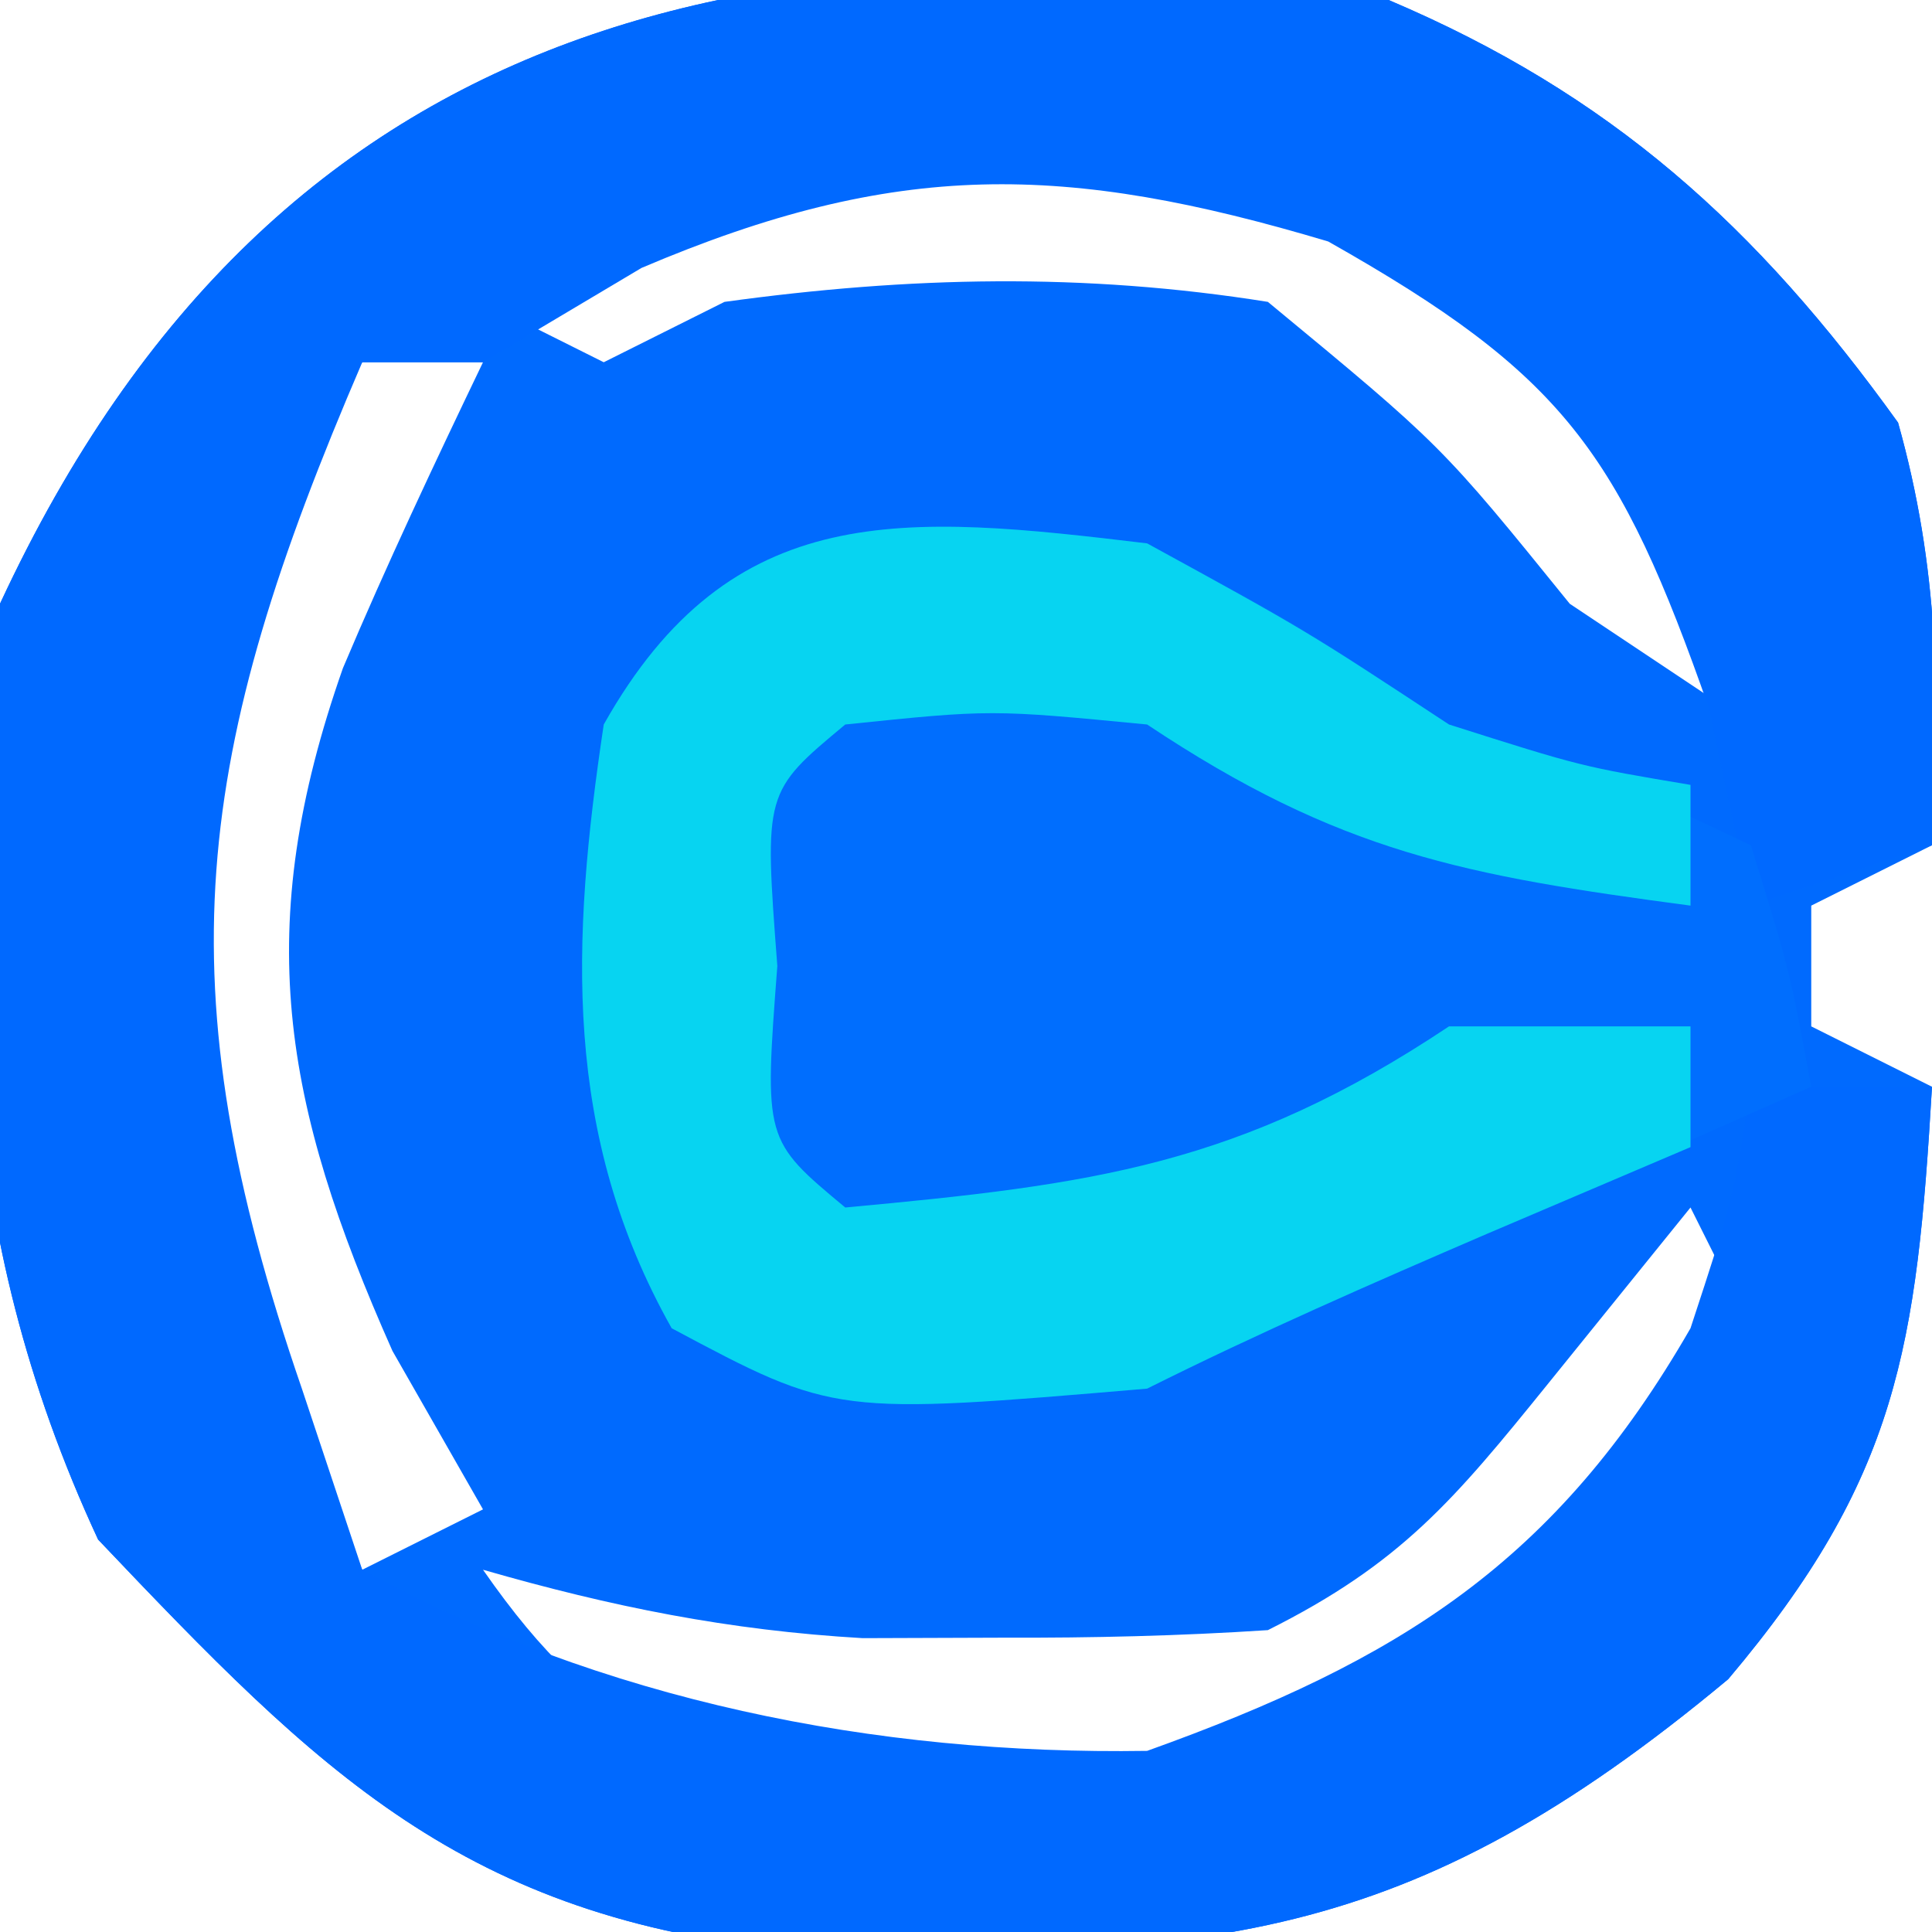 <?xml version="1.0" encoding="UTF-8"?>
<svg version="1.1" xmlns="http://www.w3.org/2000/svg" width="32" height="32">
<path d="M0 0 C3.673 1.559 6.091 3.735 8.438 7 C9.113 9.403 9.138 11.516 9 14 C8.01 14.495 8.01 14.495 7 15 C7 15.66 7 16.32 7 17 C7.66 17.33 8.32 17.66 9 18 C8.747 22.296 8.443 24.475 5.625 27.812 C0.276 32.27 -3.013 32.434 -9.828 32.312 C-15.33 31.77 -17.711 29.357 -21.375 25.5 C-23.773 20.335 -23.754 15.6 -23 10 C-18.368 0.024 -10.151 -1.477 0 0 Z M-15 5 C-14.01 5.495 -14.01 5.495 -13 6 C-12.34 5.67 -11.68 5.34 -11 5 C-7.941 4.579 -5.053 4.513 -2 5 C0.875 7.375 0.875 7.375 3 10 C3.99 10.66 4.98 11.32 6 12 C4.645 7.566 2.971 5.417 -1 3 C-6.494 1.335 -10.053 1.908 -15 5 Z M-17 6 C-19.606 9.544 -20.824 12.601 -21 17 C-19.714 20.723 -19.714 20.723 -18 24 C-17.67 24.66 -17.34 25.32 -17 26 C-16.34 25.67 -15.68 25.34 -15 25 C-15.742 23.701 -15.742 23.701 -16.5 22.375 C-18.328 18.262 -18.836 15.378 -17.32 11.066 C-16.597 9.355 -15.804 7.675 -15 6 C-15.66 6 -16.32 6 -17 6 Z M5 20 C4.216 20.969 3.433 21.939 2.625 22.938 C1.087 24.84 0.207 25.896 -2 27 C-3.456 27.096 -4.916 27.13 -6.375 27.125 C-7.146 27.128 -7.917 27.13 -8.711 27.133 C-10.933 27.004 -12.866 26.614 -15 26 C-13.017 28.851 -11.662 29.078 -8.188 29.875 C-4.016 30.242 -1.509 29.392 2 27 C4.343 24.449 4.343 24.449 6 22 C5.67 21.34 5.34 20.68 5 20 Z " fill="#006AFE" transform="translate(23,0)"/>
<path d="M0 0 C3.673 1.559 6.091 3.735 8.438 7 C9.113 9.403 9.138 11.516 9 14 C8.01 14.33 7.02 14.66 6 15 C5.66 13.391 5.66 13.391 5.312 11.75 C3.818 7.481 2.902 6.205 -1 4 C-5.354 2.698 -8.152 2.639 -12.375 4.438 C-13.241 4.953 -14.107 5.469 -15 6 C-15.66 6 -16.32 6 -17 6 C-19.796 12.493 -20.315 16.285 -18 23 C-17.67 23.99 -17.34 24.98 -17 26 C-13.025 28.168 -8.513 29.071 -4 29 C0.186 27.499 2.769 25.876 5 22 C5.705 19.853 5.705 19.853 6 18 C6.99 18 7.98 18 9 18 C8.747 22.296 8.443 24.475 5.625 27.812 C0.276 32.27 -3.013 32.434 -9.828 32.312 C-15.33 31.77 -17.711 29.357 -21.375 25.5 C-23.773 20.335 -23.754 15.6 -23 10 C-18.368 0.024 -10.151 -1.477 0 0 Z " fill="#0069FF" transform="translate(23,0)"/>
<path d="M0 0 C2.562 1.375 2.562 1.375 5 3 C5.907 3.309 6.815 3.619 7.75 3.938 C8.492 4.288 9.235 4.639 10 5 C10.641 7.066 10.641 7.066 11 9 C10.374 9.277 9.747 9.554 9.102 9.84 C8.284 10.202 7.467 10.564 6.625 10.938 C5.813 11.297 5.001 11.657 4.164 12.027 C2.763 12.657 1.374 13.313 0 14 C-5.174 14.44 -5.174 14.44 -7.875 13 C-9.685 9.782 -9.54 6.598 -9 3 C-6.883 -0.763 -4.019 -0.482 0 0 Z " fill="#006EFE" transform="translate(19,9)"/>
<path d="M0 0 C2.625 1.438 2.625 1.438 5 3 C7.191 3.696 7.191 3.696 9 4 C9 4.66 9 5.32 9 6 C5.265 5.502 3.188 5.125 0 3 C-2.584 2.75 -2.584 2.75 -5 3 C-6.344 4.118 -6.344 4.118 -6.125 7 C-6.344 9.882 -6.344 9.882 -5 11 C-0.902 10.621 1.54 10.307 5 8 C6.32 8 7.64 8 9 8 C9 8.66 9 9.32 9 10 C7.886 10.474 6.772 10.949 5.625 11.438 C3.733 12.253 1.843 13.079 0 14 C-5.174 14.44 -5.174 14.44 -7.875 13 C-9.685 9.782 -9.54 6.598 -9 3 C-6.883 -0.763 -4.019 -0.482 0 0 Z " fill="#07D4F1" transform="translate(19,9)"/>
</svg>
